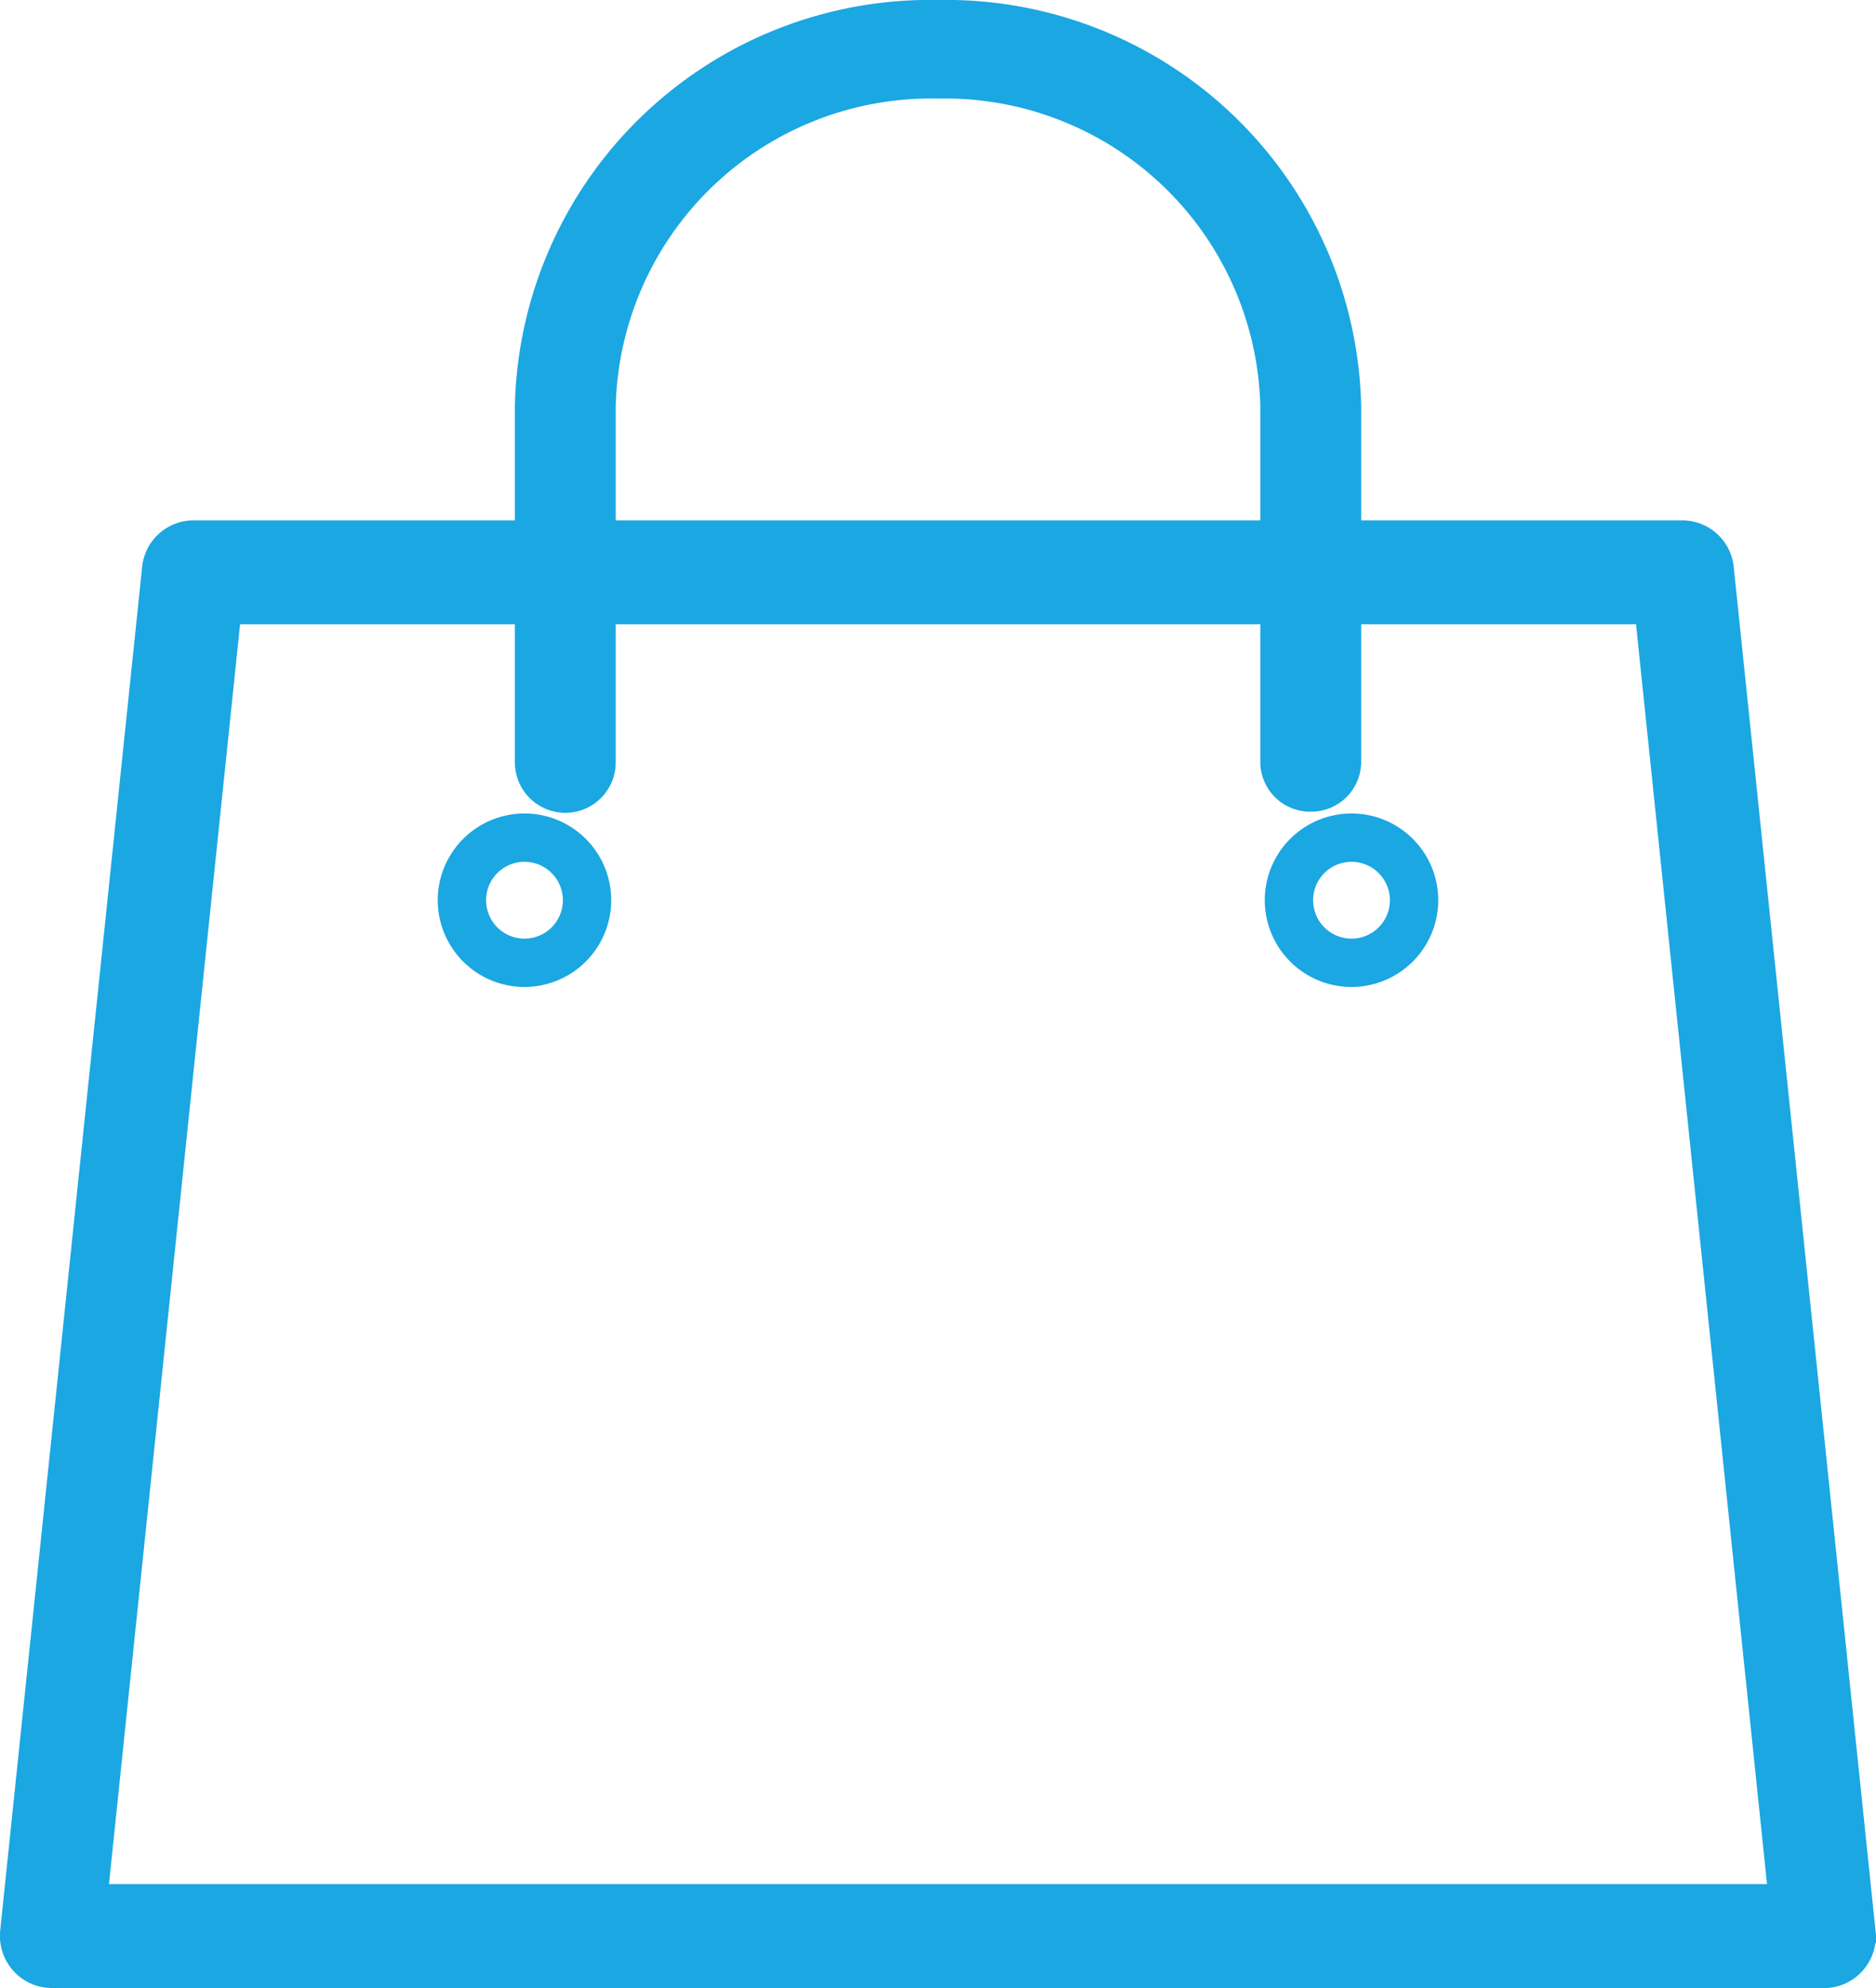 <svg xmlns="http://www.w3.org/2000/svg" width="38.694" height="41" viewBox="0 0 38.694 41">
  <g id="Group-11" transform="translate(0.501 0.5)">
    <path id="Fill-1" d="M1.192,43.125H36.5L33.694,16.143H4Zm35.935,1.143H.565a.563.563,0,0,1-.42-.189A.578.578,0,0,1,0,43.637L2.928,15.512A.567.567,0,0,1,3.49,15H34.2a.567.567,0,0,1,.561.512l2.925,28.125a.576.576,0,0,1-.142.443.562.562,0,0,1-.42.189Z" transform="translate(0 -4.268)" fill="#1ba7e2" stroke="#1ba7e2" stroke-width="1" fill-rule="evenodd"/>
    <path id="Fill-4" d="M28.915,15.74a.528.528,0,0,1-.54-.516V7.87a7.005,7.005,0,0,0-7.148-6.837A7.006,7.006,0,0,0,14.08,7.87v7.353a.54.54,0,0,1-1.08,0V7.87A8.064,8.064,0,0,1,21.228,0a8.064,8.064,0,0,1,8.227,7.87v7.353a.528.528,0,0,1-.54.516" transform="translate(-2.381)" fill="#1ba7e2" stroke="#1ba7e2" stroke-width="1" fill-rule="evenodd"/>
    <path id="Fill-7" d="M12.788,22a.792.792,0,1,0,.792.792A.793.793,0,0,0,12.788,22m0,2.581a1.789,1.789,0,1,1,1.789-1.789,1.791,1.791,0,0,1-1.789,1.789" transform="translate(-2.471 -4.726)" fill="#1ba7e2" fill-rule="evenodd"/>
    <path id="Fill-9" d="M34.789,22a.792.792,0,1,0,.792.792A.793.793,0,0,0,34.789,22m0,2.581a1.789,1.789,0,1,1,1.789-1.789,1.791,1.791,0,0,1-1.789,1.789" transform="translate(-7.414 -4.726)" fill="#1ba7e2" fill-rule="evenodd"/>
  </g>
</svg>